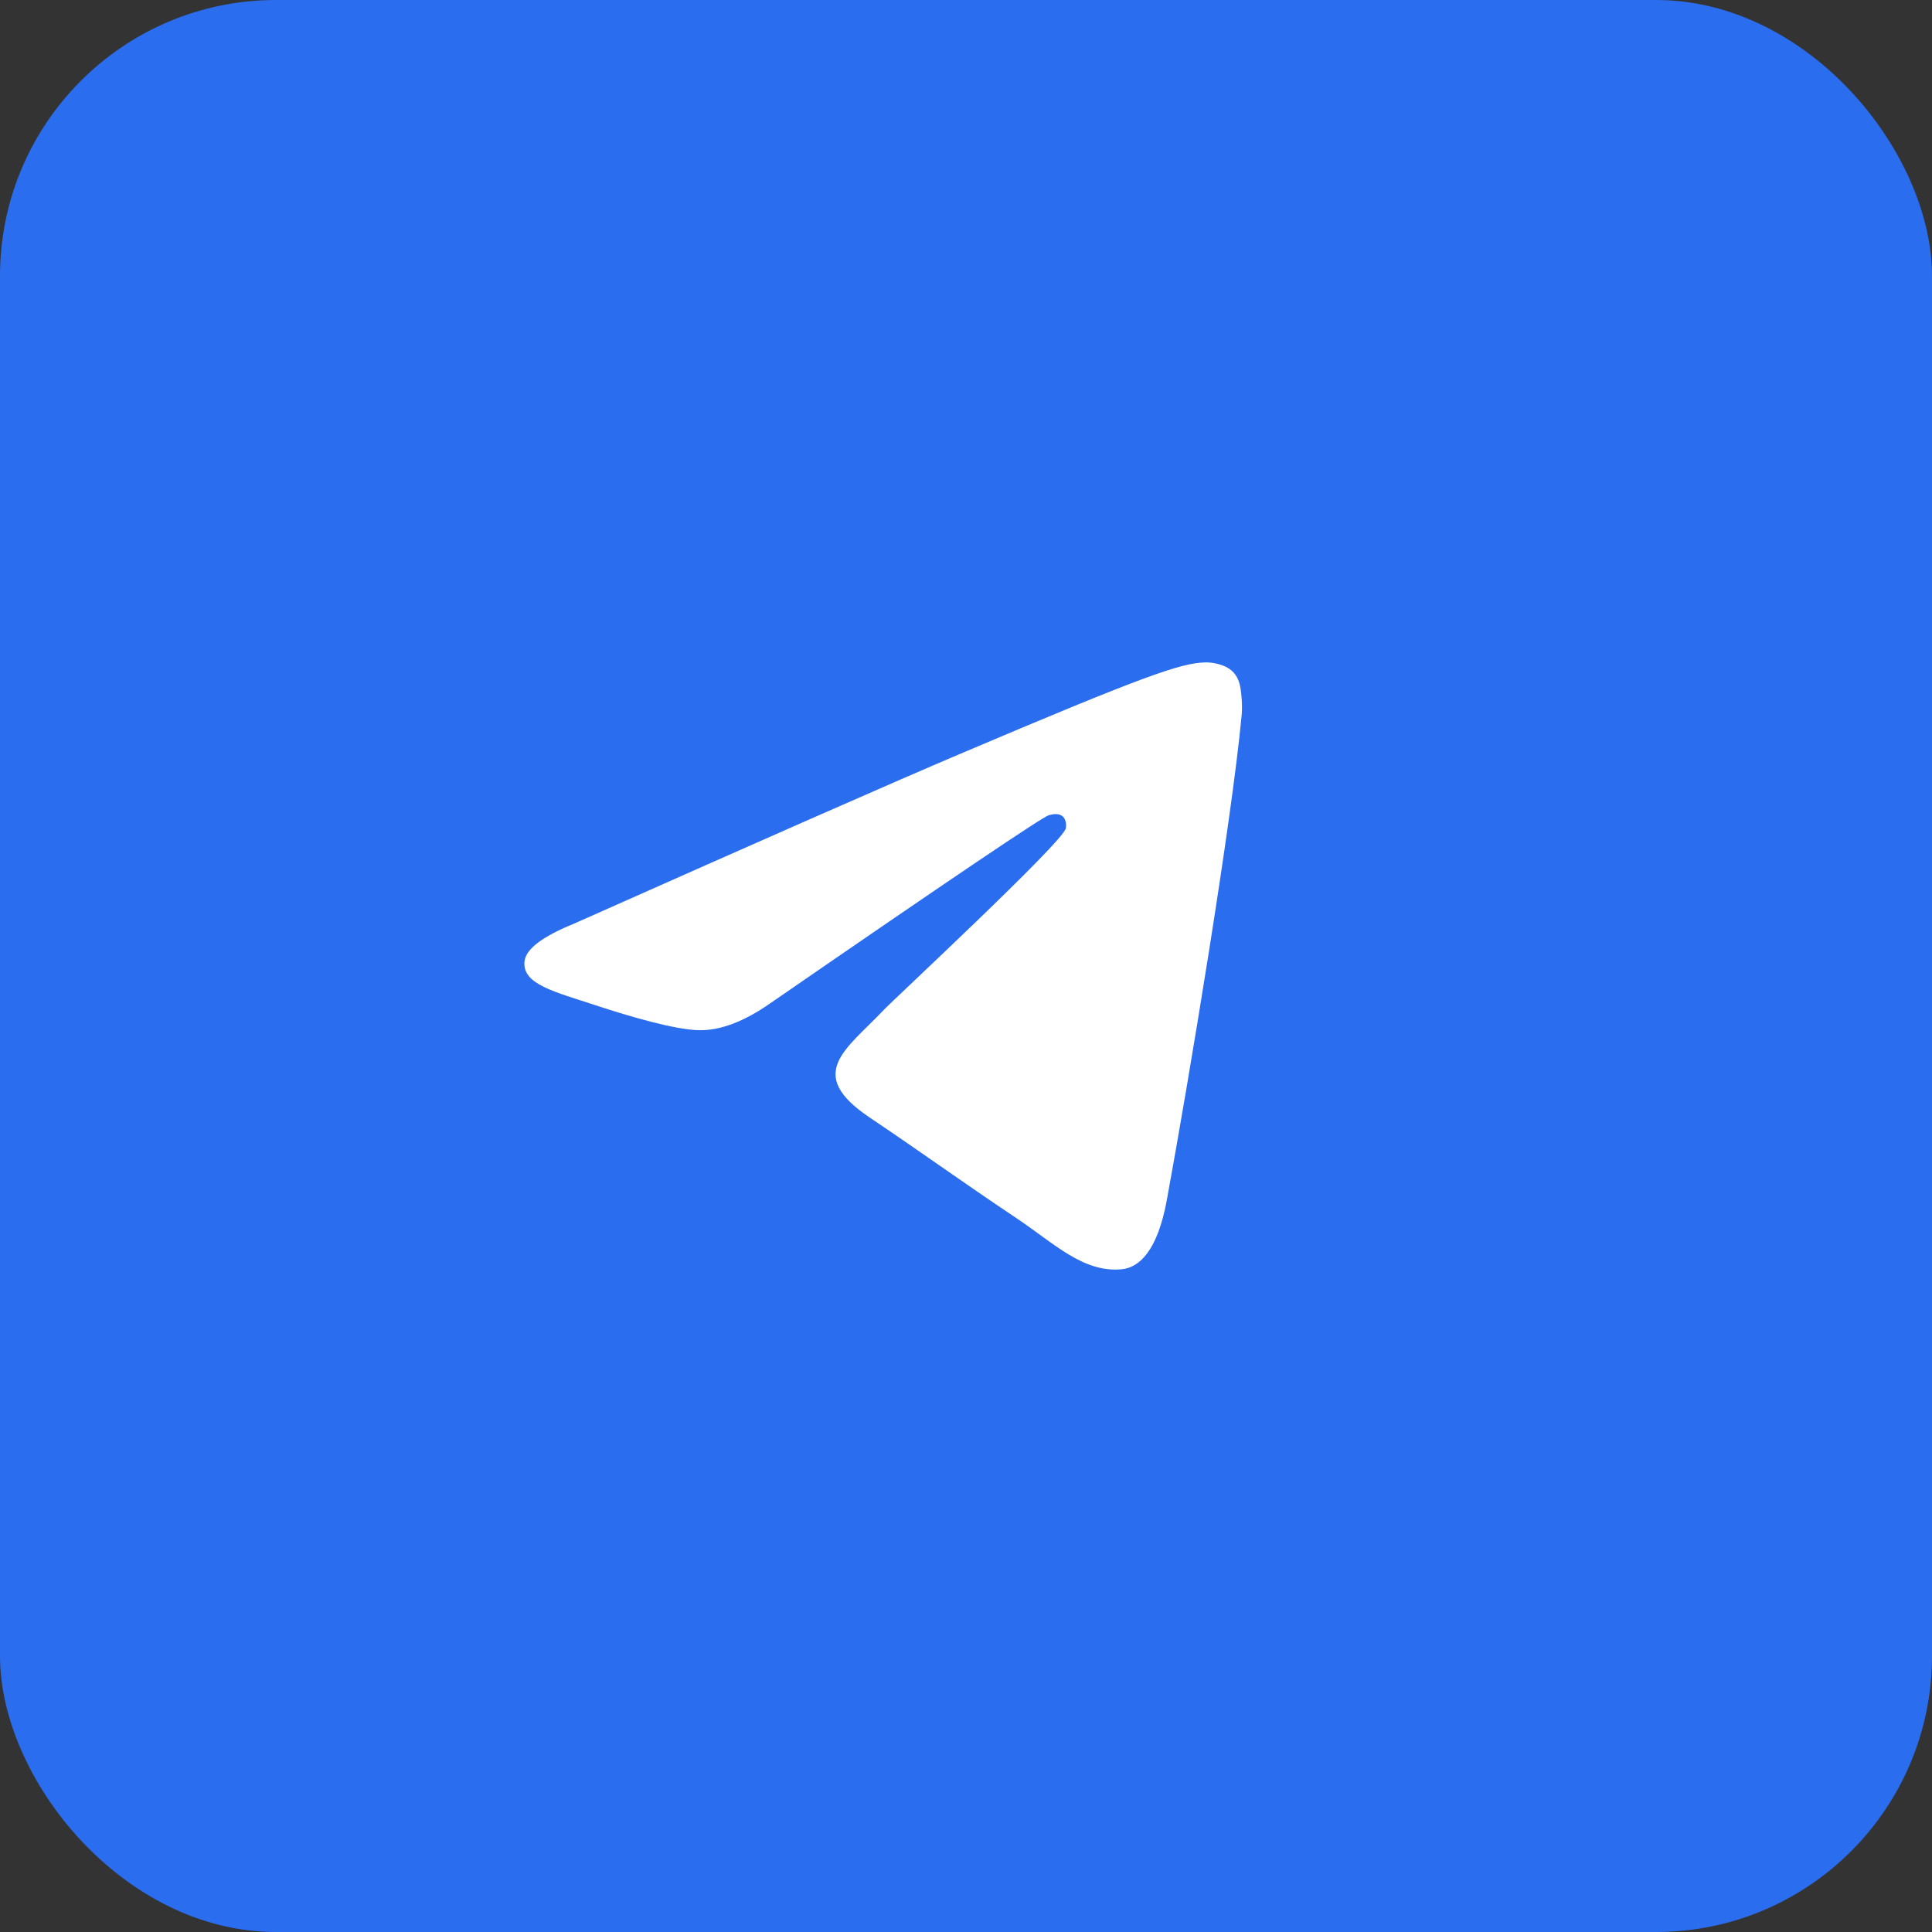 <?xml version="1.0" encoding="UTF-8"?> <svg xmlns="http://www.w3.org/2000/svg" width="35" height="35" viewBox="0 0 35 35" fill="none"><rect x="0" y="0" width="35" height="35" fill="#333333" stroke="none"/><rect width="35" height="35" rx="5" fill="#2A6DEE"></rect><path d="M10.394 16.735C13.883 15.183 16.21 14.16 17.375 13.665C20.699 12.254 21.39 12.008 21.84 12C21.939 11.998 22.16 12.023 22.304 12.142C22.425 12.243 22.458 12.378 22.474 12.473C22.49 12.568 22.51 12.785 22.494 12.954C22.314 14.887 21.535 19.577 21.138 21.741C20.97 22.657 20.64 22.965 20.32 22.994C19.625 23.06 19.097 22.526 18.424 22.075C17.37 21.37 16.775 20.931 15.752 20.243C14.57 19.448 15.336 19.01 16.01 18.296C16.186 18.109 19.249 15.265 19.308 15.007C19.316 14.975 19.323 14.854 19.253 14.791C19.183 14.727 19.079 14.749 19.005 14.766C18.899 14.791 17.216 15.926 13.956 18.174C13.478 18.509 13.045 18.672 12.657 18.663C12.23 18.654 11.408 18.416 10.797 18.214C10.047 17.965 9.451 17.833 9.503 17.411C9.53 17.191 9.827 16.966 10.394 16.735Z" fill="white"></path></svg> 